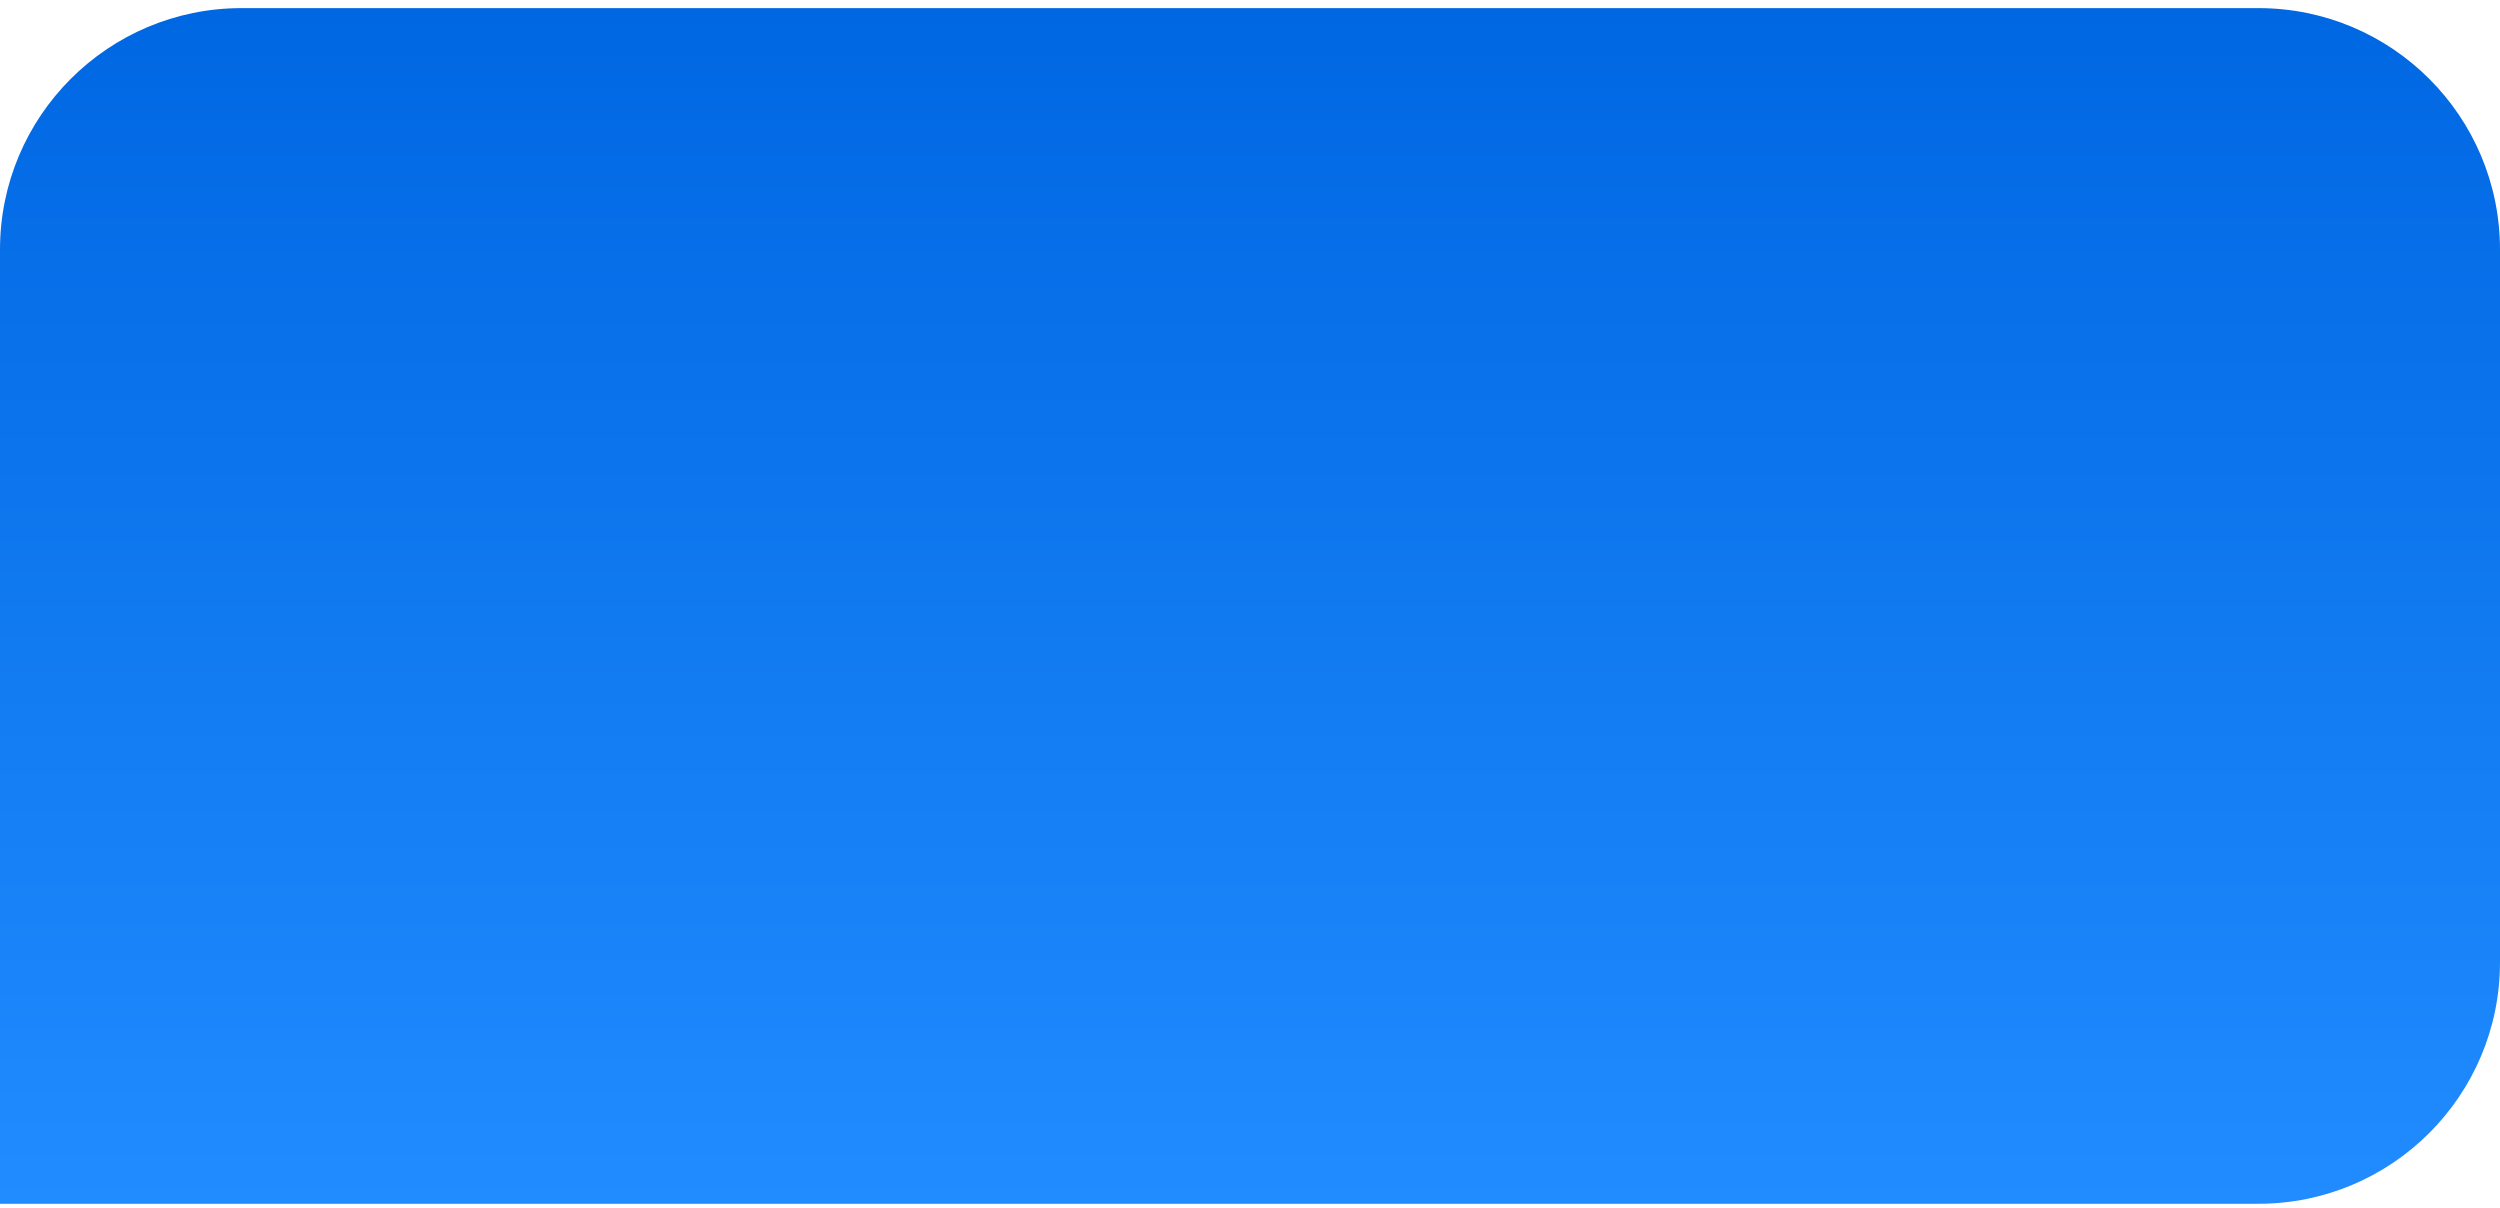 <?xml version="1.0" encoding="UTF-8"?> <svg xmlns="http://www.w3.org/2000/svg" width="207" height="100" viewBox="0 0 207 100" fill="none"> <path d="M0 20.672C0 9.626 8.954 0.672 20 0.672H187C198.046 0.672 207 9.626 207 20.672V79.672C207 90.718 198.046 99.672 187 99.672H0V20.672Z" fill="url(#paint0_linear_153_3782)"></path> <defs> <linearGradient id="paint0_linear_153_3782" x1="103.5" y1="0.672" x2="103.5" y2="99.672" gradientUnits="userSpaceOnUse"> <stop stop-color="#0067E2"></stop> <stop offset="1" stop-color="#208CFF"></stop> </linearGradient> </defs> </svg> 